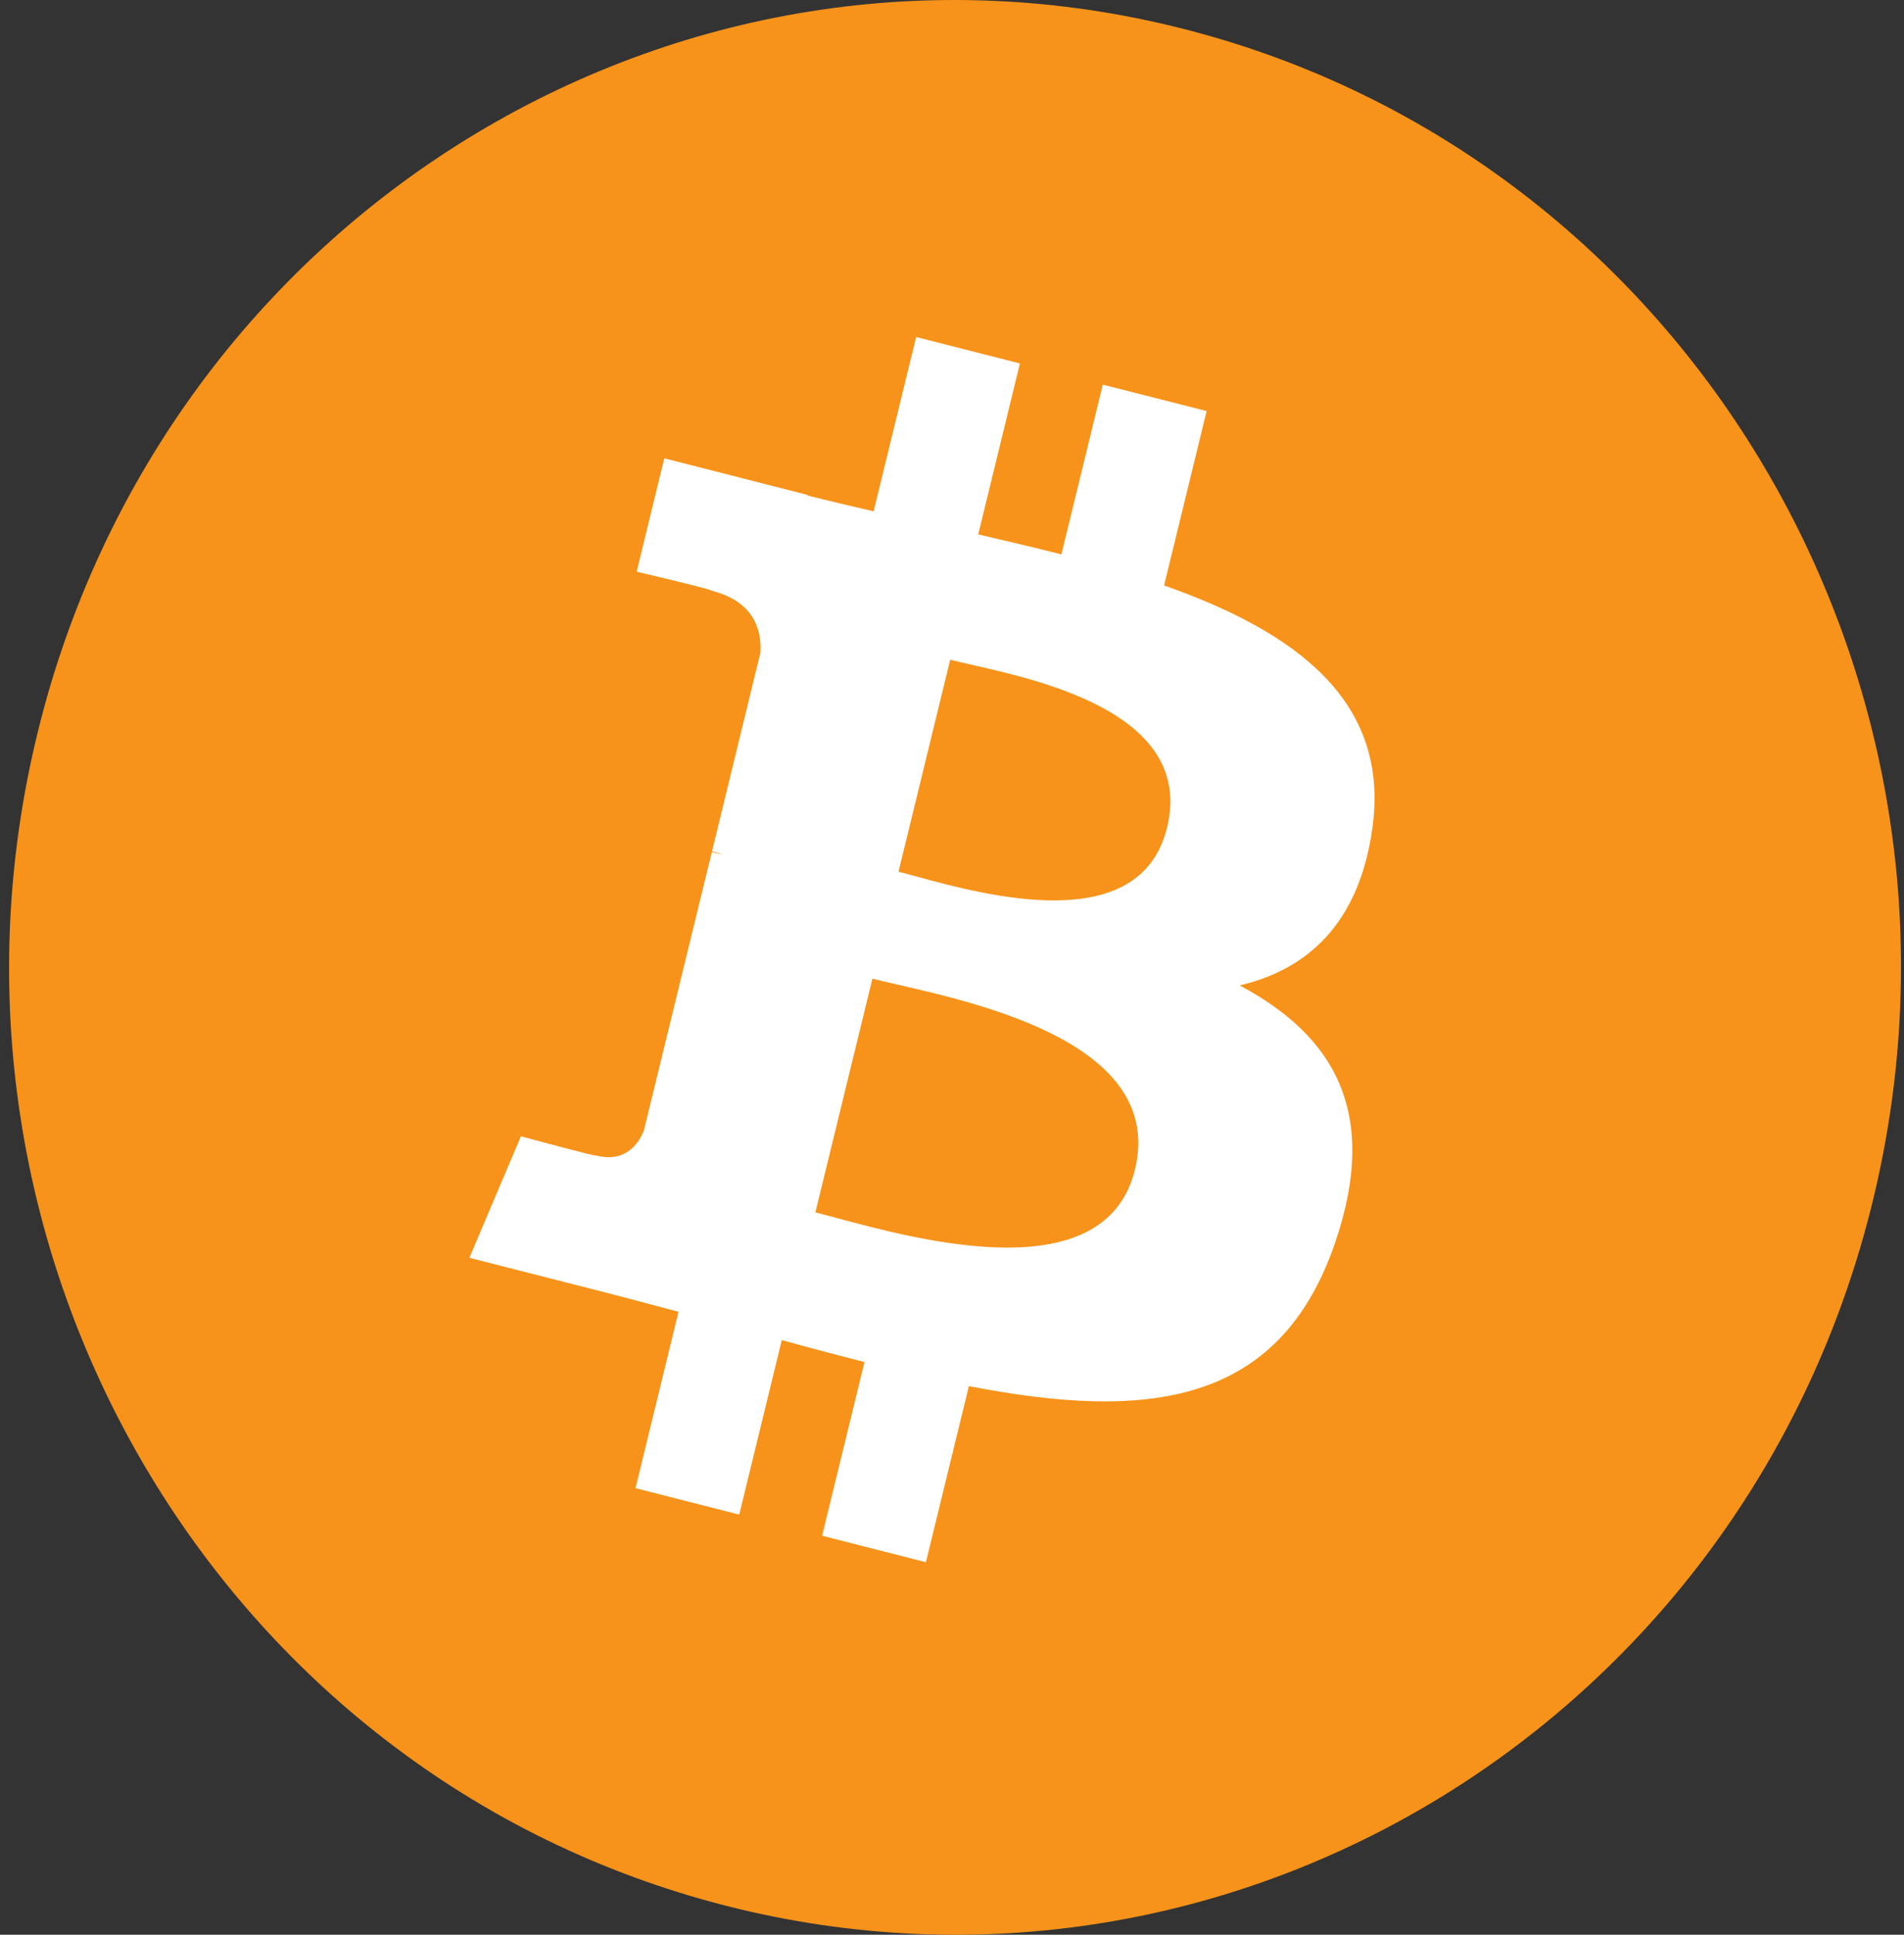 <svg width="63" height="64" viewBox="0 0 63 64" fill="none" xmlns="http://www.w3.org/2000/svg">
<rect x="0" y="0" width="63" height="64" fill="#333333" stroke="none"/>
<path d="M61.964 39.741C57.783 56.884 40.798 67.317 24.026 63.042C7.261 58.768 -2.944 41.404 1.238 24.262C5.417 7.117 22.402 -3.316 39.169 0.958C55.94 5.231 66.145 22.598 61.964 39.741L61.964 39.741H61.964Z" fill="#F7931A"/>
<path fill-rule="evenodd" clip-rule="evenodd" d="M45.403 27.441C46.026 23.182 42.855 20.893 38.518 19.366L39.925 13.598L36.49 12.723L35.12 18.339C34.217 18.109 33.29 17.892 32.368 17.677L33.747 12.023L30.314 11.148L28.907 16.915C28.16 16.741 27.425 16.569 26.713 16.388L26.717 16.37L21.98 15.161L21.067 18.911C21.067 18.911 23.615 19.508 23.561 19.545C24.953 19.9 25.204 20.841 25.162 21.587L23.56 28.159C23.655 28.184 23.78 28.22 23.917 28.276L23.817 28.251L23.816 28.251C23.732 28.229 23.644 28.207 23.554 28.184L21.307 37.391C21.137 37.822 20.706 38.471 19.733 38.225C19.768 38.276 17.237 37.588 17.237 37.588L15.531 41.607L20.001 42.746C20.491 42.872 20.974 43.001 21.453 43.128C21.788 43.218 22.12 43.306 22.451 43.392L21.029 49.227L24.46 50.102L25.868 44.329C26.805 44.589 27.715 44.829 28.605 45.056L27.202 50.801L30.637 51.676L32.059 45.852C37.916 46.986 42.321 46.529 44.175 41.113C45.668 36.752 44.1 34.237 41.019 32.597C43.263 32.068 44.954 30.559 45.404 27.441L45.403 27.441L45.403 27.441ZM37.553 38.691C36.578 42.691 30.453 41.037 27.65 40.281C27.398 40.213 27.173 40.152 26.98 40.103L28.867 32.373C29.101 32.433 29.387 32.498 29.711 32.573L29.711 32.573C32.611 33.238 38.55 34.601 37.553 38.691H37.553ZM30.294 28.986C32.63 29.623 37.728 31.014 38.615 27.378H38.616C39.522 23.659 34.569 22.538 32.149 21.99C31.877 21.928 31.637 21.874 31.441 21.824L29.73 28.835C29.892 28.876 30.081 28.928 30.294 28.986Z" fill="white"/>
</svg>
